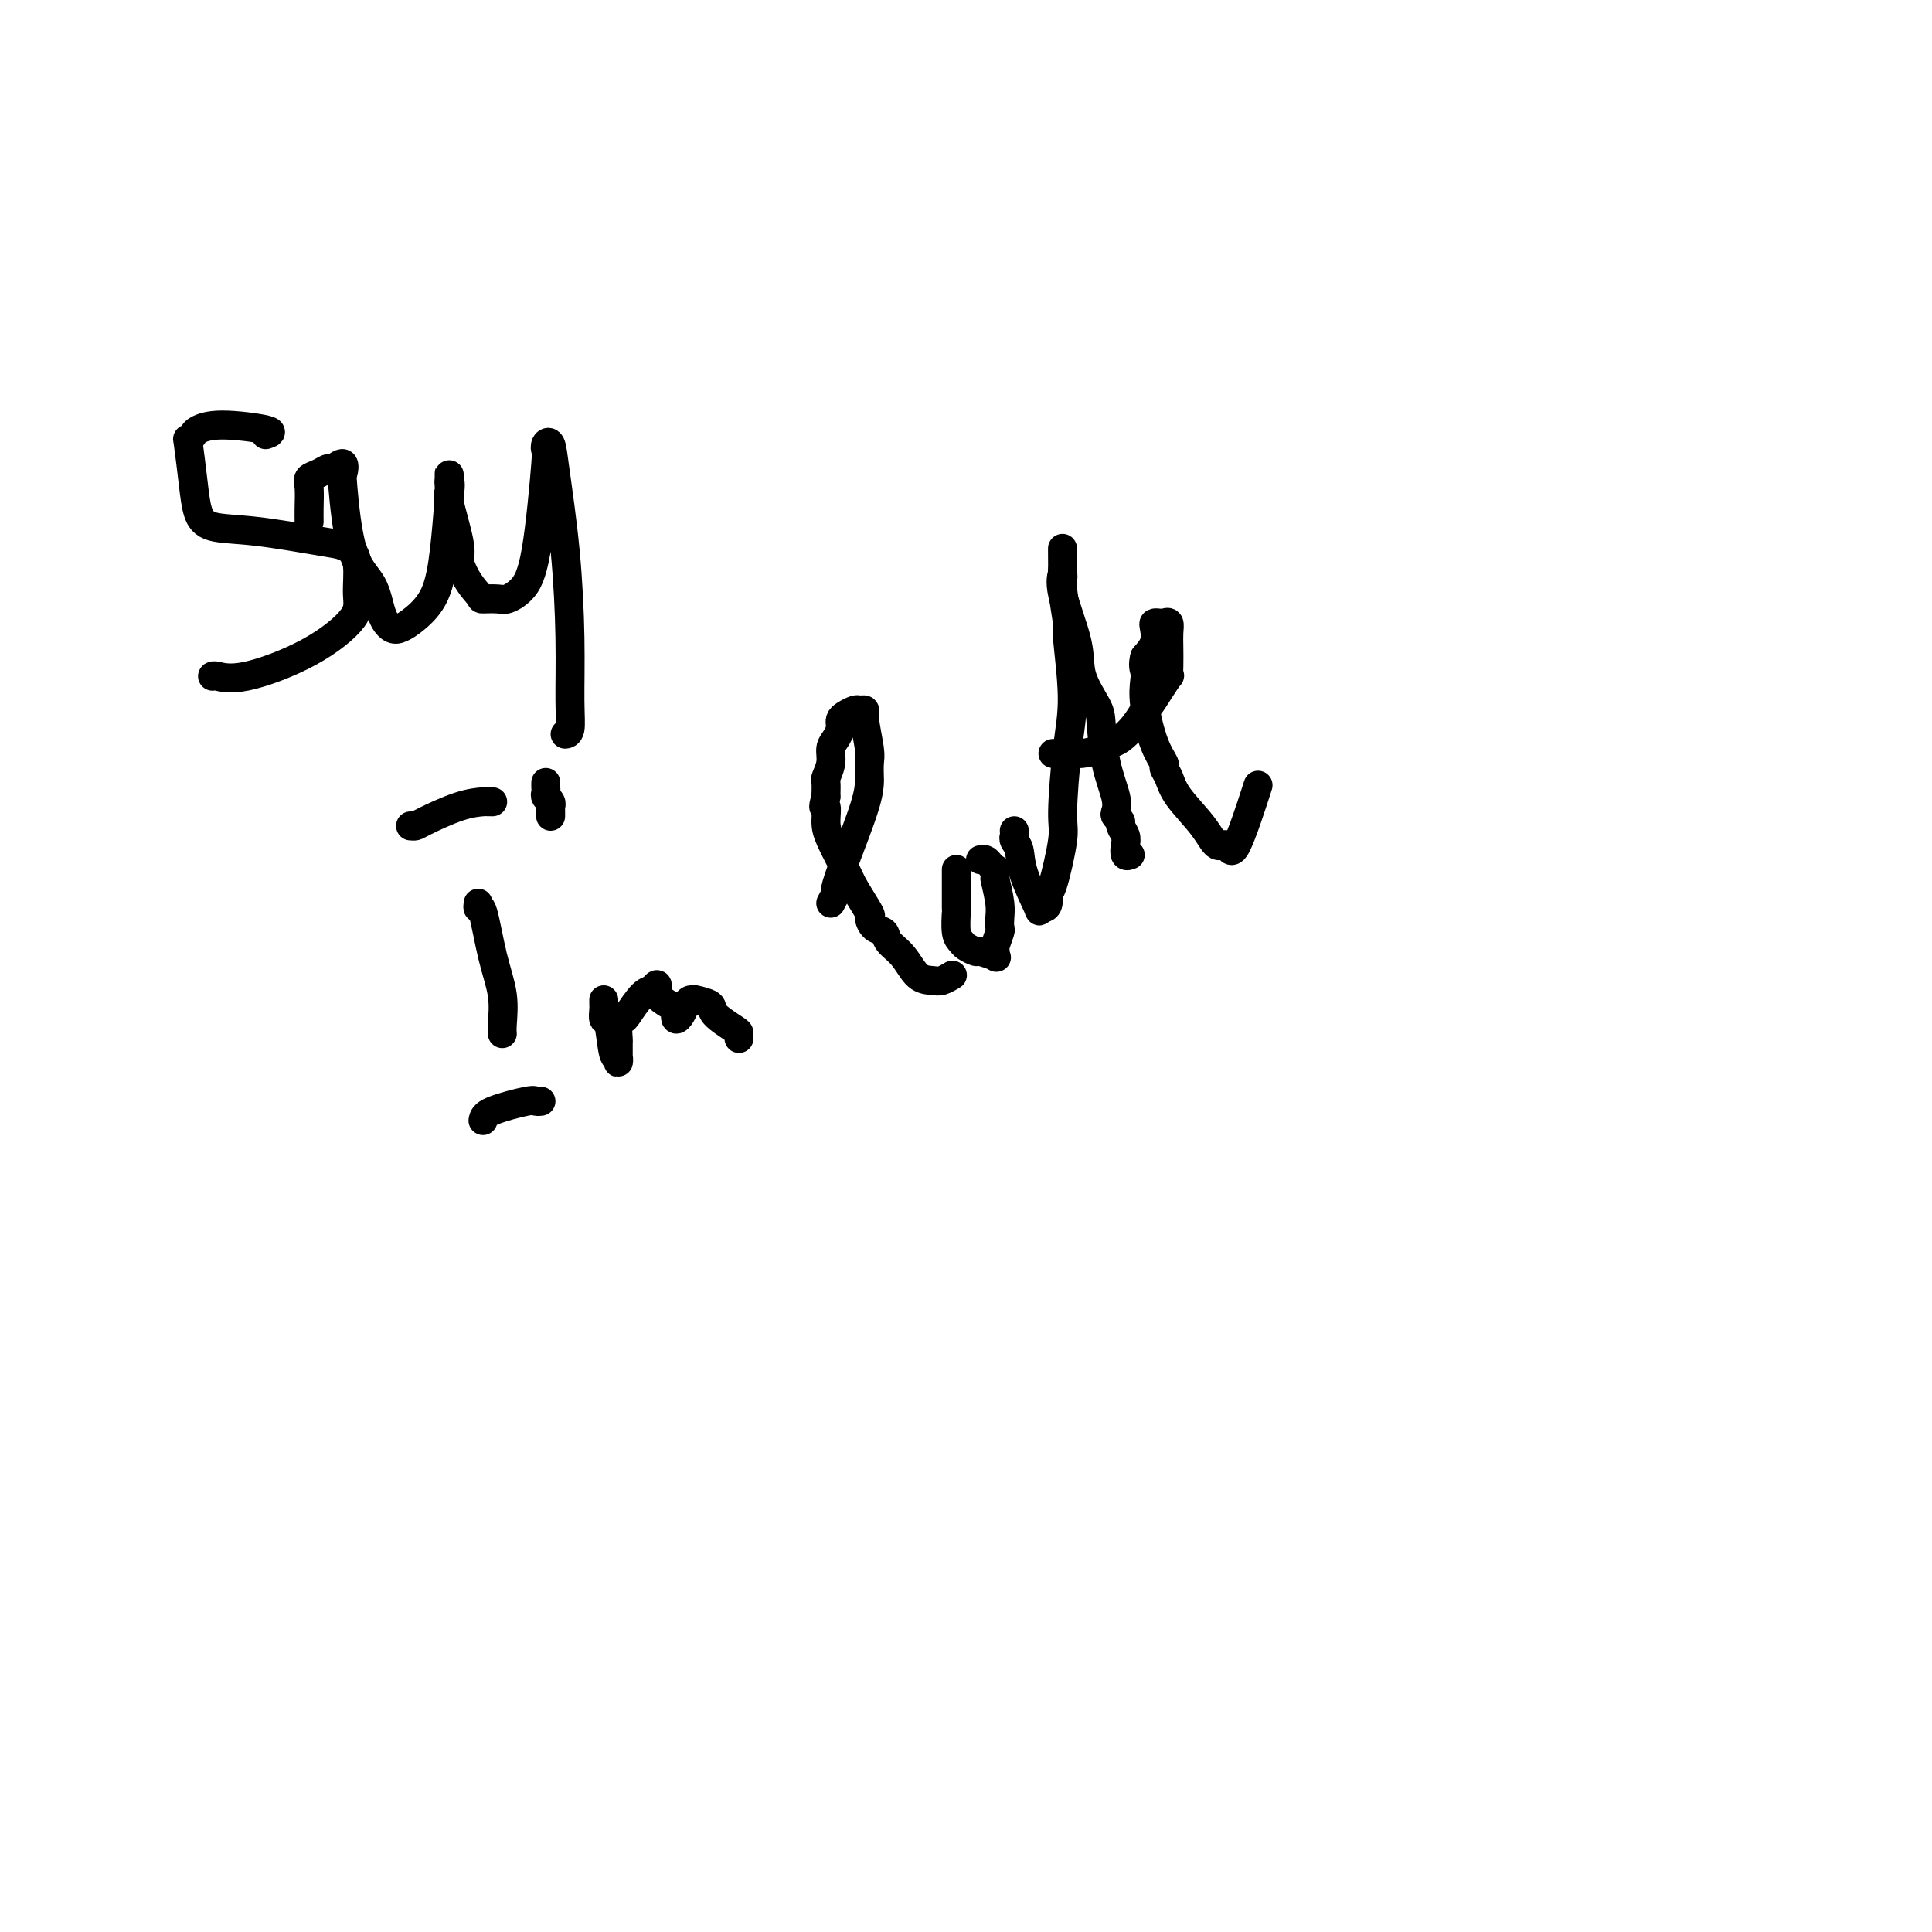 <svg viewBox='0 0 400 400' version='1.1' xmlns='http://www.w3.org/2000/svg' xmlns:xlink='http://www.w3.org/1999/xlink'><g fill='none' stroke='#000000' stroke-width='6' stroke-linecap='round' stroke-linejoin='round'><path d='M55,90c0.874,-0.285 1.747,-0.569 0,-1c-1.747,-0.431 -6.115,-1.008 -9,-1c-2.885,0.008 -4.286,0.601 -5,1c-0.714,0.399 -0.739,0.602 -1,1c-0.261,0.398 -0.758,0.989 -1,1c-0.242,0.011 -0.229,-0.559 0,1c0.229,1.559 0.673,5.248 1,8c0.327,2.752 0.538,4.568 1,6c0.462,1.432 1.175,2.479 3,3c1.825,0.521 4.761,0.516 9,1c4.239,0.484 9.781,1.456 13,2c3.219,0.544 4.116,0.658 5,1c0.884,0.342 1.756,0.910 2,1c0.244,0.090 -0.139,-0.298 0,0c0.139,0.298 0.800,1.282 1,3c0.200,1.718 -0.062,4.169 0,6c0.062,1.831 0.447,3.040 -1,5c-1.447,1.960 -4.728,4.669 -9,7c-4.272,2.331 -9.537,4.285 -13,5c-3.463,0.715 -5.125,0.193 -6,0c-0.875,-0.193 -0.964,-0.055 -1,0c-0.036,0.055 -0.018,0.028 0,0'/><path d='M64,108c-0.012,-0.870 -0.024,-1.740 0,-3c0.024,-1.260 0.085,-2.910 0,-4c-0.085,-1.090 -0.317,-1.618 0,-2c0.317,-0.382 1.181,-0.616 2,-1c0.819,-0.384 1.591,-0.916 2,-1c0.409,-0.084 0.453,0.280 1,0c0.547,-0.280 1.596,-1.204 2,-1c0.404,0.204 0.163,1.535 0,2c-0.163,0.465 -0.248,0.065 0,3c0.248,2.935 0.828,9.204 2,13c1.172,3.796 2.935,5.118 4,7c1.065,1.882 1.433,4.324 2,6c0.567,1.676 1.332,2.585 2,3c0.668,0.415 1.240,0.335 2,0c0.760,-0.335 1.709,-0.925 3,-2c1.291,-1.075 2.925,-2.636 4,-5c1.075,-2.364 1.593,-5.533 2,-9c0.407,-3.467 0.704,-7.234 1,-11'/><path d='M93,103c0.464,-3.732 0.124,-3.064 0,-3c-0.124,0.064 -0.033,-0.478 0,-1c0.033,-0.522 0.010,-1.026 0,-1c-0.010,0.026 -0.005,0.582 0,1c0.005,0.418 0.009,0.699 0,1c-0.009,0.301 -0.030,0.622 0,1c0.030,0.378 0.111,0.813 0,1c-0.111,0.187 -0.415,0.127 0,2c0.415,1.873 1.547,5.678 2,8c0.453,2.322 0.226,3.161 0,4'/><path d='M95,116c1.198,3.999 3.191,5.996 4,7c0.809,1.004 0.432,1.017 1,1c0.568,-0.017 2.079,-0.062 3,0c0.921,0.062 1.252,0.231 2,0c0.748,-0.231 1.912,-0.864 3,-2c1.088,-1.136 2.099,-2.777 3,-8c0.901,-5.223 1.694,-14.030 2,-18c0.306,-3.970 0.127,-3.103 0,-3c-0.127,0.103 -0.202,-0.558 0,-1c0.202,-0.442 0.681,-0.665 1,0c0.319,0.665 0.479,2.217 1,6c0.521,3.783 1.404,9.798 2,16c0.596,6.202 0.906,12.590 1,18c0.094,5.410 -0.026,9.842 0,13c0.026,3.158 0.199,5.043 0,6c-0.199,0.957 -0.771,0.988 -1,1c-0.229,0.012 -0.114,0.006 0,0'/><path d='M99,187c-0.069,0.529 -0.138,1.059 0,1c0.138,-0.059 0.482,-0.706 1,1c0.518,1.706 1.211,5.764 2,9c0.789,3.236 1.675,5.651 2,8c0.325,2.349 0.087,4.632 0,6c-0.087,1.368 -0.025,1.819 0,2c0.025,0.181 0.012,0.090 0,0'/><path d='M85,171c0.370,0.030 0.739,0.061 1,0c0.261,-0.061 0.413,-0.212 2,-1c1.587,-0.788 4.607,-2.211 7,-3c2.393,-0.789 4.157,-0.943 5,-1c0.843,-0.057 0.765,-0.015 1,0c0.235,0.015 0.781,0.004 1,0c0.219,-0.004 0.109,-0.002 0,0'/><path d='M100,232c0.105,-0.619 0.211,-1.238 2,-2c1.789,-0.762 5.263,-1.668 7,-2c1.737,-0.332 1.737,-0.089 2,0c0.263,0.089 0.789,0.026 1,0c0.211,-0.026 0.105,-0.013 0,0'/><path d='M113,162c-0.008,0.334 -0.016,0.668 0,1c0.016,0.332 0.057,0.663 0,1c-0.057,0.337 -0.211,0.682 0,1c0.211,0.318 0.789,0.611 1,1c0.211,0.389 0.057,0.875 0,1c-0.057,0.125 -0.015,-0.111 0,0c0.015,0.111 0.004,0.568 0,1c-0.004,0.432 -0.001,0.838 0,1c0.001,0.162 0.001,0.081 0,0'/><path d='M125,207c-0.007,0.375 -0.013,0.749 0,1c0.013,0.251 0.046,0.377 0,1c-0.046,0.623 -0.170,1.741 0,2c0.170,0.259 0.634,-0.342 1,1c0.366,1.342 0.634,4.625 1,6c0.366,1.375 0.830,0.841 1,1c0.170,0.159 0.046,1.012 0,1c-0.046,-0.012 -0.013,-0.889 0,-1c0.013,-0.111 0.007,0.545 0,0c-0.007,-0.545 -0.015,-2.290 0,-3c0.015,-0.710 0.052,-0.387 0,-1c-0.052,-0.613 -0.192,-2.164 0,-3c0.192,-0.836 0.717,-0.956 1,-1c0.283,-0.044 0.323,-0.012 1,-1c0.677,-0.988 1.990,-2.997 3,-4c1.010,-1.003 1.717,-1.001 2,-1c0.283,0.001 0.141,0.000 0,0'/><path d='M135,205c1.452,-2.103 1.082,-0.860 1,0c-0.082,0.860 0.125,1.339 1,2c0.875,0.661 2.420,1.505 3,2c0.580,0.495 0.197,0.640 0,1c-0.197,0.360 -0.206,0.934 0,1c0.206,0.066 0.626,-0.375 1,-1c0.374,-0.625 0.700,-1.433 1,-2c0.300,-0.567 0.574,-0.893 1,-1c0.426,-0.107 1.004,0.006 1,0c-0.004,-0.006 -0.589,-0.132 0,0c0.589,0.132 2.354,0.522 3,1c0.646,0.478 0.173,1.042 1,2c0.827,0.958 2.954,2.308 4,3c1.046,0.692 1.012,0.725 1,1c-0.012,0.275 -0.004,0.793 0,1c0.004,0.207 0.002,0.104 0,0'/><path d='M172,187c0.453,-0.835 0.906,-1.671 1,-2c0.094,-0.329 -0.171,-0.152 0,-1c0.171,-0.848 0.778,-2.720 2,-6c1.222,-3.280 3.061,-7.967 4,-11c0.939,-3.033 0.980,-4.413 1,-5c0.020,-0.587 0.020,-0.382 0,-1c-0.020,-0.618 -0.061,-2.060 0,-3c0.061,-0.940 0.225,-1.377 0,-3c-0.225,-1.623 -0.837,-4.432 -1,-6c-0.163,-1.568 0.124,-1.895 0,-2c-0.124,-0.105 -0.660,0.014 -1,0c-0.340,-0.014 -0.483,-0.159 -1,0c-0.517,0.159 -1.409,0.623 -2,1c-0.591,0.377 -0.880,0.667 -1,1c-0.120,0.333 -0.070,0.711 0,1c0.070,0.289 0.158,0.491 0,1c-0.158,0.509 -0.564,1.325 -1,2c-0.436,0.675 -0.901,1.208 -1,2c-0.099,0.792 0.169,1.841 0,3c-0.169,1.159 -0.776,2.427 -1,3c-0.224,0.573 -0.064,0.449 0,1c0.064,0.551 0.032,1.775 0,3'/><path d='M171,165c-0.924,3.098 -0.233,1.842 0,2c0.233,0.158 0.007,1.731 0,3c-0.007,1.269 0.204,2.233 1,4c0.796,1.767 2.177,4.337 3,6c0.823,1.663 1.089,2.420 2,4c0.911,1.580 2.466,3.984 3,5c0.534,1.016 0.047,0.644 0,1c-0.047,0.356 0.346,1.440 1,2c0.654,0.560 1.568,0.595 2,1c0.432,0.405 0.380,1.181 1,2c0.620,0.819 1.911,1.680 3,3c1.089,1.320 1.977,3.100 3,4c1.023,0.900 2.181,0.922 3,1c0.819,0.078 1.297,0.213 2,0c0.703,-0.213 1.629,-0.775 2,-1c0.371,-0.225 0.185,-0.112 0,0'/><path d='M198,180c0.000,0.338 0.000,0.675 0,1c-0.000,0.325 -0.001,0.636 0,1c0.001,0.364 0.004,0.780 0,2c-0.004,1.220 -0.013,3.244 0,4c0.013,0.756 0.049,0.245 0,1c-0.049,0.755 -0.184,2.776 0,4c0.184,1.224 0.688,1.652 1,2c0.312,0.348 0.434,0.616 1,1c0.566,0.384 1.577,0.884 2,1c0.423,0.116 0.257,-0.151 1,0c0.743,0.151 2.394,0.719 3,1c0.606,0.281 0.166,0.275 0,0c-0.166,-0.275 -0.059,-0.818 0,-1c0.059,-0.182 0.068,-0.002 0,0c-0.068,0.002 -0.214,-0.175 0,-1c0.214,-0.825 0.787,-2.298 1,-3c0.213,-0.702 0.068,-0.631 0,-1c-0.068,-0.369 -0.057,-1.176 0,-2c0.057,-0.824 0.159,-1.664 0,-3c-0.159,-1.336 -0.580,-3.168 -1,-5'/><path d='M206,182c0.049,-2.884 0.171,-2.093 0,-2c-0.171,0.093 -0.633,-0.511 -1,-1c-0.367,-0.489 -0.637,-0.862 -1,-1c-0.363,-0.138 -0.818,-0.039 -1,0c-0.182,0.039 -0.091,0.020 0,0'/><path d='M210,172c0.029,0.345 0.058,0.689 0,1c-0.058,0.311 -0.202,0.587 0,1c0.202,0.413 0.750,0.962 1,2c0.250,1.038 0.200,2.564 1,5c0.800,2.436 2.448,5.784 3,7c0.552,1.216 0.006,0.302 0,0c-0.006,-0.302 0.528,0.007 1,0c0.472,-0.007 0.882,-0.332 1,-1c0.118,-0.668 -0.057,-1.680 0,-2c0.057,-0.320 0.346,0.054 1,-2c0.654,-2.054 1.674,-6.534 2,-9c0.326,-2.466 -0.041,-2.918 0,-6c0.041,-3.082 0.491,-8.796 1,-13c0.509,-4.204 1.079,-6.899 1,-11c-0.079,-4.101 -0.806,-9.607 -1,-12c-0.194,-2.393 0.144,-1.672 0,-3c-0.144,-1.328 -0.769,-4.704 -1,-7c-0.231,-2.296 -0.066,-3.513 0,-4c0.066,-0.487 0.033,-0.243 0,0'/><path d='M220,118c-0.013,-8.696 -0.045,-2.436 0,0c0.045,2.436 0.166,1.047 0,1c-0.166,-0.047 -0.619,1.246 0,4c0.619,2.754 2.311,6.968 3,10c0.689,3.032 0.374,4.881 1,7c0.626,2.119 2.192,4.508 3,6c0.808,1.492 0.856,2.087 1,4c0.144,1.913 0.382,5.143 1,8c0.618,2.857 1.615,5.342 2,7c0.385,1.658 0.160,2.489 0,3c-0.160,0.511 -0.253,0.703 0,1c0.253,0.297 0.851,0.700 1,1c0.149,0.300 -0.153,0.497 0,1c0.153,0.503 0.759,1.312 1,2c0.241,0.688 0.116,1.257 0,2c-0.116,0.743 -0.224,1.662 0,2c0.224,0.338 0.778,0.097 1,0c0.222,-0.097 0.111,-0.048 0,0'/><path d='M218,156c0.500,-0.023 1.001,-0.046 2,0c0.999,0.046 2.498,0.162 4,0c1.502,-0.162 3.008,-0.600 4,-1c0.992,-0.400 1.469,-0.760 2,-1c0.531,-0.240 1.114,-0.360 2,-1c0.886,-0.640 2.073,-1.801 3,-3c0.927,-1.199 1.593,-2.436 2,-3c0.407,-0.564 0.554,-0.457 1,-1c0.446,-0.543 1.191,-1.738 2,-3c0.809,-1.262 1.681,-2.592 2,-3c0.319,-0.408 0.086,0.108 0,0c-0.086,-0.108 -0.026,-0.838 0,-2c0.026,-1.162 0.018,-2.756 0,-4c-0.018,-1.244 -0.047,-2.138 0,-3c0.047,-0.862 0.170,-1.694 0,-2c-0.170,-0.306 -0.632,-0.087 -1,0c-0.368,0.087 -0.640,0.043 -1,0c-0.360,-0.043 -0.808,-0.084 -1,0c-0.192,0.084 -0.129,0.292 0,1c0.129,0.708 0.322,1.917 0,3c-0.322,1.083 -1.161,2.042 -2,3'/><path d='M237,136c-0.470,1.692 -0.146,2.422 0,3c0.146,0.578 0.115,1.005 0,2c-0.115,0.995 -0.315,2.559 0,5c0.315,2.441 1.145,5.761 2,8c0.855,2.239 1.734,3.399 2,4c0.266,0.601 -0.081,0.642 0,1c0.081,0.358 0.588,1.031 1,2c0.412,0.969 0.727,2.232 2,4c1.273,1.768 3.505,4.041 5,6c1.495,1.959 2.254,3.605 3,4c0.746,0.395 1.478,-0.461 2,0c0.522,0.461 0.833,2.240 2,0c1.167,-2.240 3.191,-8.497 4,-11c0.809,-2.503 0.405,-1.251 0,0'/></g>
</svg>